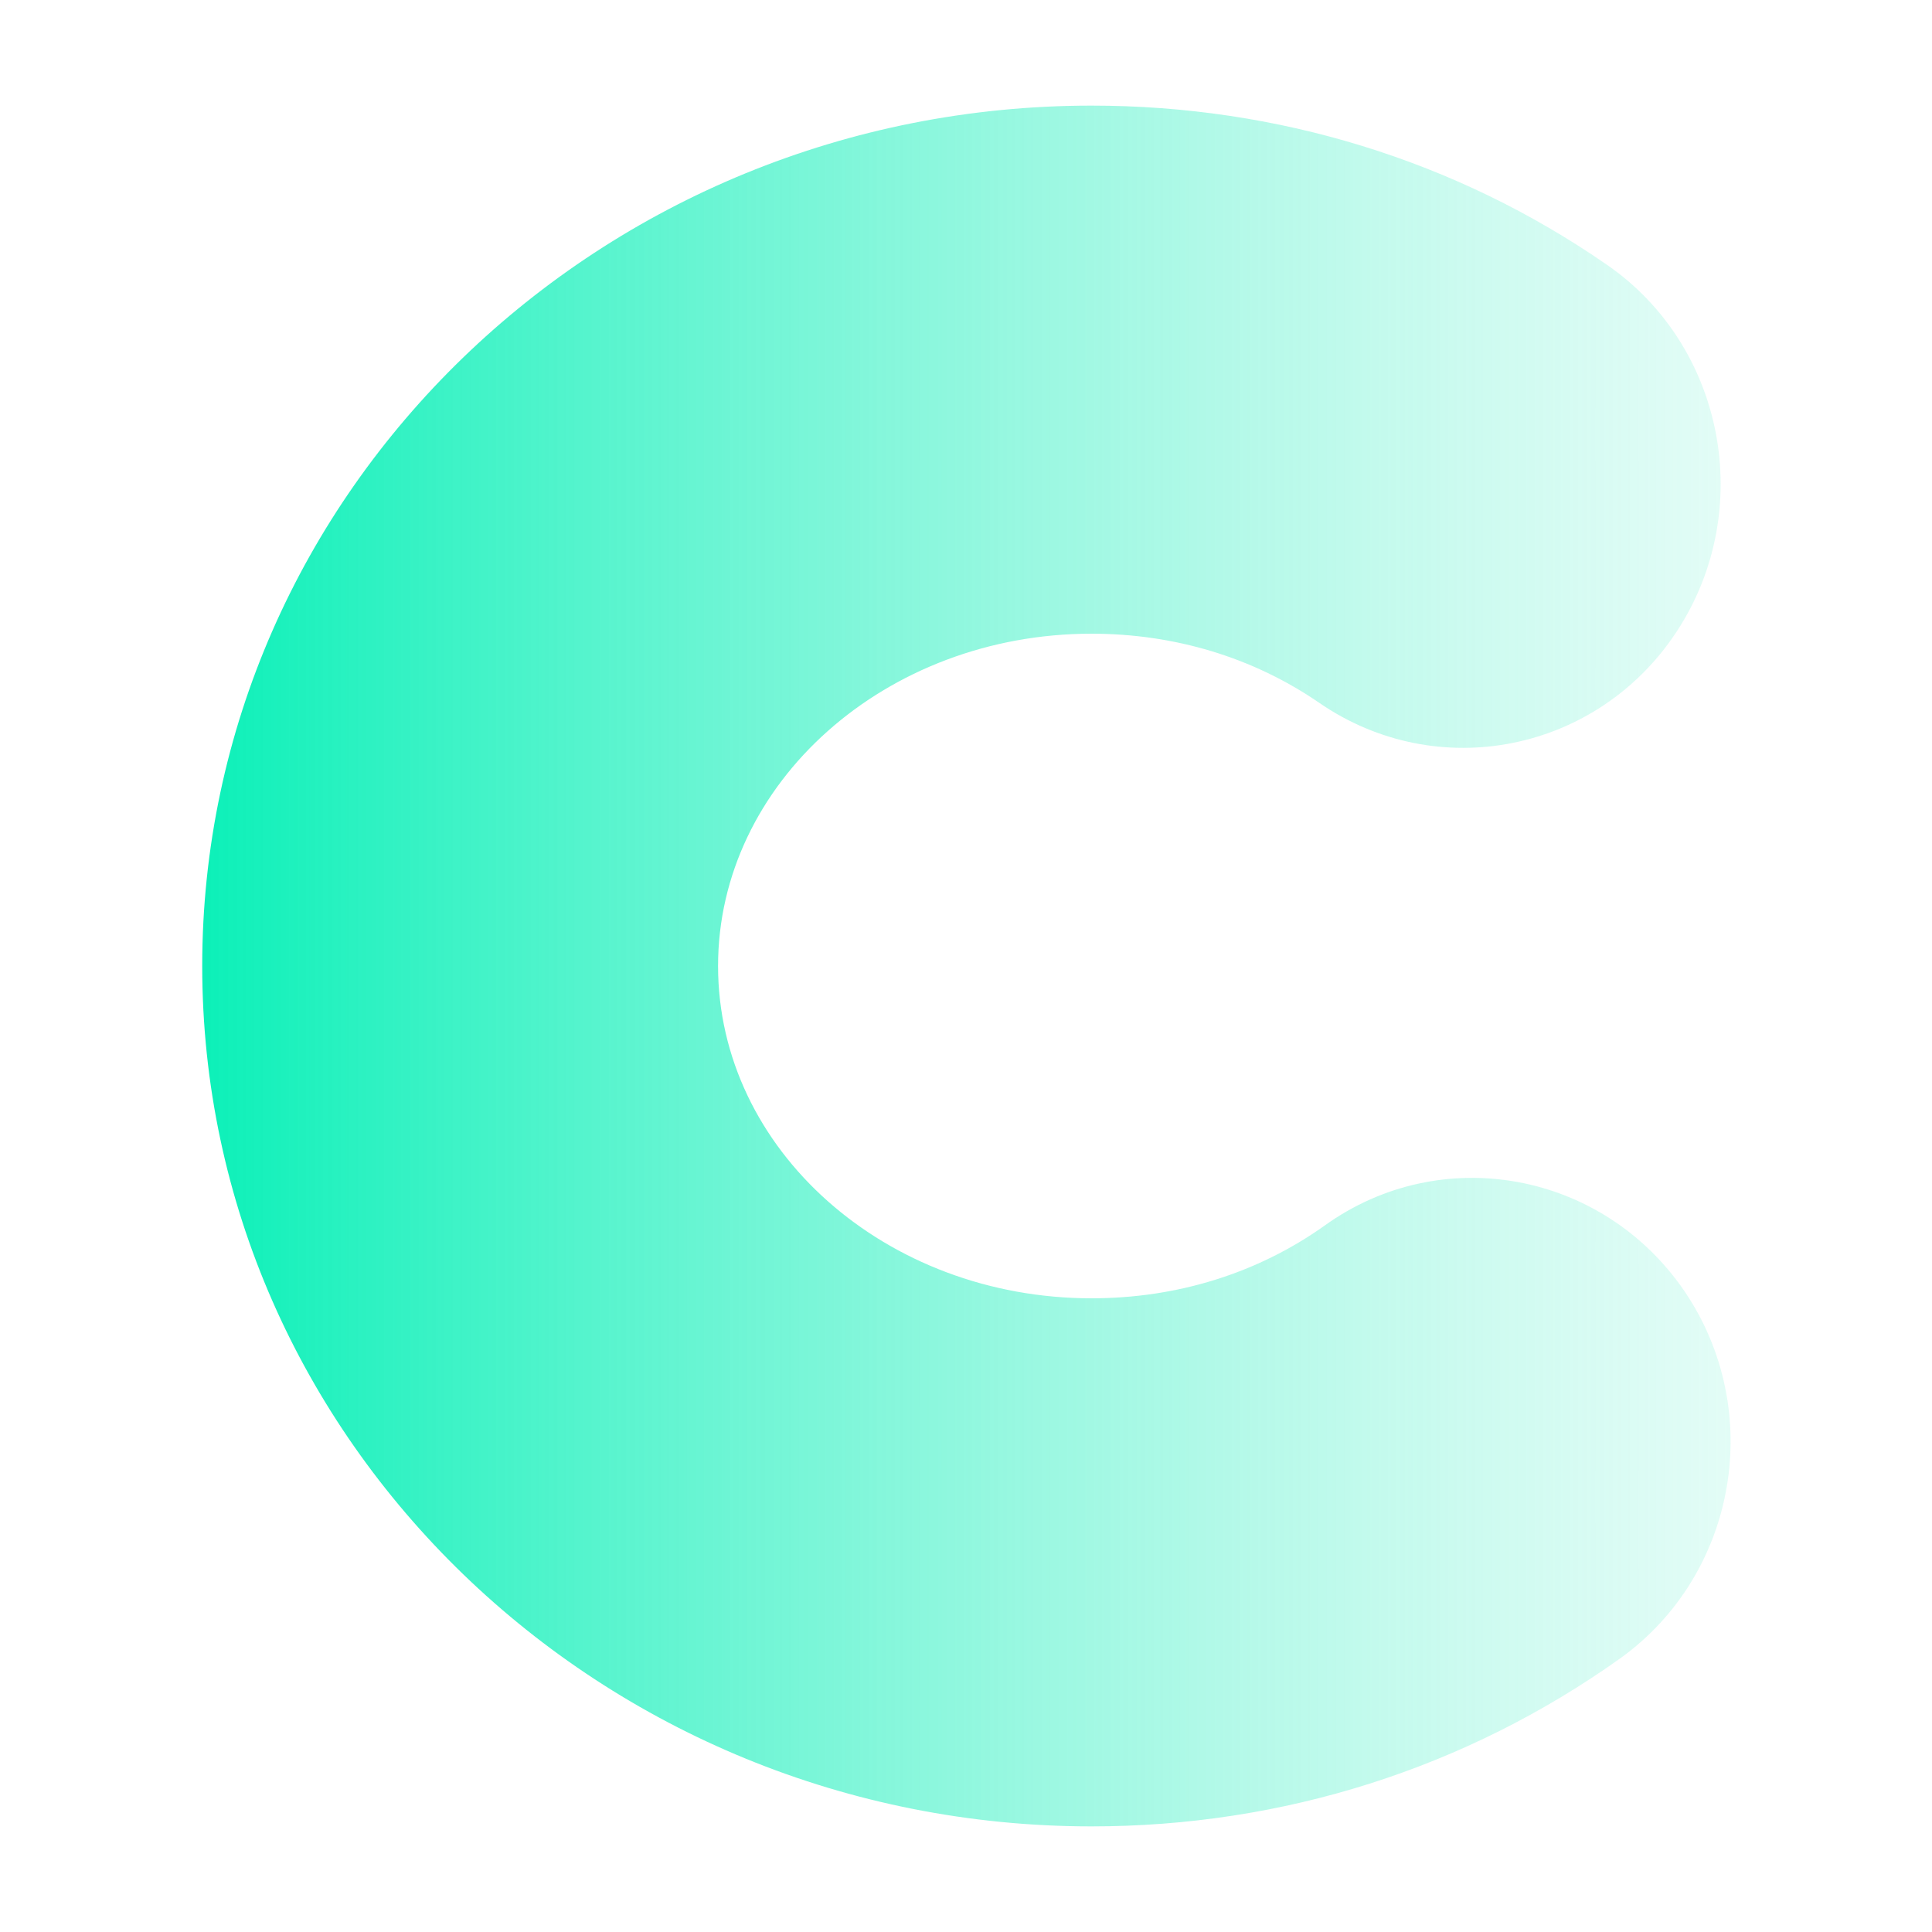 <?xml version="1.0" encoding="utf-8"?>
<!-- Generator: Adobe Illustrator 25.3.1, SVG Export Plug-In . SVG Version: 6.00 Build 0)  -->
<svg width="300px" height="300px" version="1.1" xmlns="http://www.w3.org/2000/svg" xmlns:xlink="http://www.w3.org/1999/xlink" x="0px" y="0px"
	 viewBox="0 0 300 300" style="enable-background:new 0 0 300 300;" xml:space="preserve">
<style type="text/css">
	.st0{display:none;}
	.st1{display:inline;fill:#0F1C60;}
	.st2{fill:url(#SVGID_1_);}
	.st3{opacity:0.655;enable-background:new    ;}
	.st4{clip-path:url(#SVGID_3_);}
	.st5{clip-path:url(#SVGID_5_);}
	
</style>
<filter id="blurMe">
  <feGaussianBlur in="SourceGraphic" stdDeviation="7" />
</filter>
<g id="bg" class="st0" filter="url(#blurMe)">
	<rect x="-352" y="-435.4" class="st1" width="1786" height="776"/>
</g>
<g id="圖層_1" filter="url(#blurMe)">
	<g>
		<g>
			
				<linearGradient id="SVGID_1_" gradientUnits="userSpaceOnUse" x1="-5065.888" y1="1885.203" x2="-5357.119" y2="1885.203" gradientTransform="matrix(1 0 0 1 5385.197 -1735.203)">
				<stop  offset="2.596391e-07" style="stop-color:#BFF7EA;stop-opacity:0.15"/>
				<stop  offset="1" style="stop-color:#07F0B7"/>
			</linearGradient>
			<path class="st2" d="M169.5,283.6c-76.1,0-138.1-59.9-138.1-133.6c0-73.7,61.9-133.6,138.1-133.6c28.9,0,56.6,8.5,80,24.7
				c18.3,12.6,23.2,38.1,10.9,56.9c-12.3,18.8-37.2,23.8-55.6,11.1c-10.2-7-22.4-10.7-35.3-10.7c-32,0-58,23.2-58,51.6
				c0,28.5,26,51.6,58,51.6c13.3,0,25.8-3.9,36.2-11.3c18.1-13,43.1-8.4,55.8,10.1c12.7,18.6,8.2,44.1-9.9,57.1
				C227.6,274.6,199.2,283.6,169.5,283.6z"/>
		</g>
	</g>
</g>
<g id="照片" class="st0">
</g>
<g id="文字1" class="st0">
</g>
<g id="文字2">
</g>
</svg>
